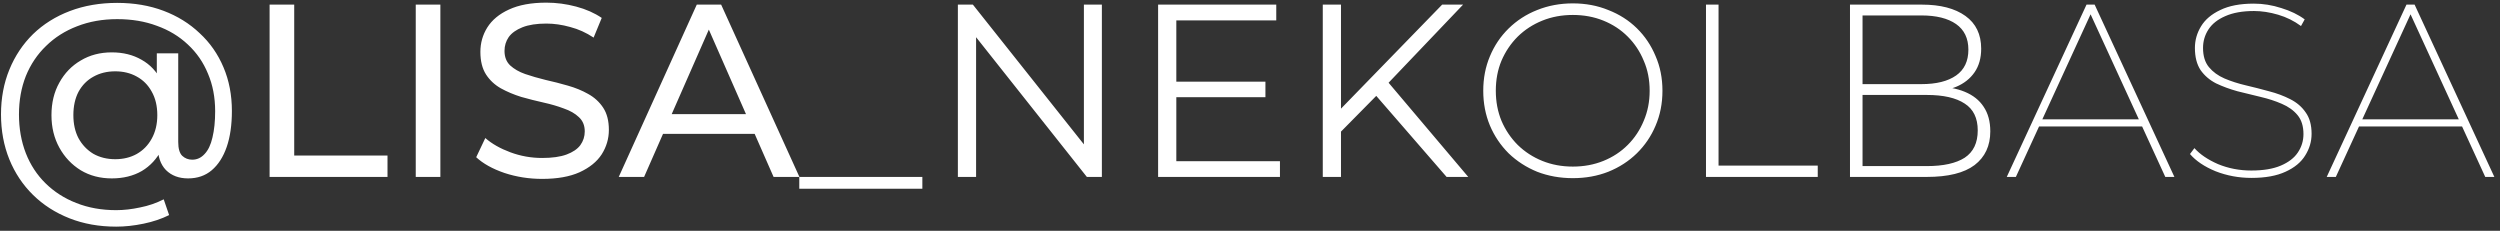 <?xml version="1.0" encoding="UTF-8"?> <svg xmlns="http://www.w3.org/2000/svg" width="325" height="30" viewBox="0 0 325 30" fill="none"><rect x="0" y="0" width="325" height="30" fill="#333333" stroke="none"/> <path d="M15.106 29.464C12.887 29.464 10.86 29.101 9.026 28.376C7.191 27.651 5.612 26.637 4.29 25.336C2.967 24.035 1.943 22.499 1.218 20.728C0.492 18.936 0.13 16.984 0.13 14.872C0.13 12.76 0.492 10.819 1.218 9.048C1.943 7.277 2.967 5.741 4.29 4.44C5.634 3.139 7.234 2.136 9.09 1.432C10.946 0.728 12.994 0.376 15.234 0.376C17.431 0.376 19.436 0.717 21.25 1.4C23.063 2.083 24.631 3.053 25.954 4.312C27.298 5.549 28.332 7.032 29.058 8.76C29.783 10.467 30.146 12.355 30.146 14.424C30.146 16.237 29.922 17.795 29.474 19.096C29.026 20.397 28.375 21.411 27.522 22.136C26.69 22.84 25.666 23.192 24.45 23.192C23.255 23.192 22.295 22.829 21.57 22.104C20.866 21.379 20.514 20.344 20.514 19V16.824L20.674 14.872L20.386 11.192V6.936H23.17V18.456C23.17 19.309 23.34 19.907 23.682 20.248C24.044 20.589 24.482 20.76 24.994 20.76C25.612 20.76 26.146 20.515 26.594 20.024C27.063 19.533 27.404 18.819 27.618 17.88C27.852 16.92 27.97 15.779 27.97 14.456C27.97 12.664 27.66 11.043 27.042 9.592C26.444 8.12 25.57 6.851 24.418 5.784C23.287 4.717 21.943 3.907 20.386 3.352C18.85 2.776 17.132 2.488 15.234 2.488C13.335 2.488 11.596 2.797 10.018 3.416C8.46 4.013 7.116 4.867 5.986 5.976C4.855 7.064 3.98 8.365 3.362 9.88C2.764 11.395 2.466 13.059 2.466 14.872C2.466 16.707 2.764 18.392 3.362 19.928C3.959 21.443 4.812 22.744 5.922 23.832C7.052 24.941 8.386 25.795 9.922 26.392C11.479 27.011 13.207 27.32 15.106 27.32C16.087 27.32 17.122 27.203 18.21 26.968C19.298 26.755 20.322 26.403 21.282 25.912L21.986 27.96C21.004 28.451 19.895 28.824 18.658 29.08C17.42 29.336 16.236 29.464 15.106 29.464ZM14.53 23.192C13.015 23.192 11.671 22.84 10.498 22.136C9.324 21.411 8.396 20.429 7.714 19.192C7.031 17.955 6.69 16.547 6.69 14.968C6.69 13.368 7.031 11.96 7.714 10.744C8.396 9.507 9.324 8.547 10.498 7.864C11.671 7.16 13.015 6.808 14.53 6.808C16.002 6.808 17.292 7.128 18.402 7.768C19.511 8.387 20.375 9.304 20.994 10.52C21.634 11.736 21.954 13.219 21.954 14.968C21.954 16.717 21.644 18.2 21.026 19.416C20.407 20.632 19.543 21.571 18.434 22.232C17.324 22.872 16.023 23.192 14.53 23.192ZM14.978 20.696C16.023 20.696 16.951 20.472 17.762 20.024C18.594 19.555 19.244 18.893 19.714 18.04C20.204 17.165 20.45 16.141 20.45 14.968C20.45 13.773 20.204 12.749 19.714 11.896C19.244 11.043 18.594 10.392 17.762 9.944C16.951 9.496 16.023 9.272 14.978 9.272C13.911 9.272 12.962 9.507 12.13 9.976C11.319 10.424 10.679 11.075 10.21 11.928C9.762 12.781 9.538 13.795 9.538 14.968C9.538 16.12 9.762 17.123 10.21 17.976C10.679 18.829 11.319 19.501 12.13 19.992C12.962 20.461 13.911 20.696 14.978 20.696ZM35.047 23V0.6H38.248V20.216H50.376V23H35.047ZM54.047 23V0.6H57.248V23H54.047ZM70.482 23.256C68.775 23.256 67.143 23 65.586 22.488C64.028 21.955 62.802 21.272 61.906 20.44L63.09 17.944C63.943 18.691 65.031 19.309 66.354 19.8C67.676 20.291 69.052 20.536 70.482 20.536C71.783 20.536 72.839 20.387 73.65 20.088C74.46 19.789 75.058 19.384 75.442 18.872C75.826 18.339 76.018 17.741 76.018 17.08C76.018 16.312 75.762 15.693 75.25 15.224C74.759 14.755 74.108 14.381 73.298 14.104C72.508 13.805 71.634 13.549 70.674 13.336C69.714 13.123 68.743 12.877 67.762 12.6C66.802 12.301 65.916 11.928 65.106 11.48C64.316 11.032 63.676 10.435 63.186 9.688C62.695 8.92 62.45 7.939 62.45 6.744C62.45 5.592 62.748 4.536 63.346 3.576C63.964 2.595 64.903 1.816 66.162 1.24C67.442 0.643 69.063 0.344 71.026 0.344C72.327 0.344 73.618 0.515 74.898 0.856C76.178 1.197 77.287 1.688 78.226 2.328L77.17 4.888C76.21 4.248 75.196 3.789 74.13 3.512C73.063 3.213 72.028 3.064 71.026 3.064C69.767 3.064 68.732 3.224 67.922 3.544C67.111 3.864 66.514 4.291 66.13 4.824C65.767 5.357 65.586 5.955 65.586 6.616C65.586 7.405 65.831 8.035 66.322 8.504C66.834 8.973 67.484 9.347 68.274 9.624C69.084 9.901 69.97 10.157 70.93 10.392C71.89 10.605 72.85 10.851 73.81 11.128C74.791 11.405 75.676 11.768 76.466 12.216C77.276 12.664 77.927 13.261 78.418 14.008C78.908 14.755 79.154 15.715 79.154 16.888C79.154 18.019 78.844 19.075 78.226 20.056C77.607 21.016 76.647 21.795 75.346 22.392C74.066 22.968 72.444 23.256 70.482 23.256ZM80.437 23L90.581 0.6H93.749L103.925 23H100.565L91.509 2.392H92.789L83.733 23H80.437ZM84.757 17.4L85.621 14.84H98.229L99.157 17.4H84.757ZM103.906 24.536V23H119.906V24.536H103.906ZM124.523 23V0.6H126.475L141.931 20.056H140.907V0.6H143.243V23H141.291L125.867 3.544H126.891V23H124.523ZM152.666 10.616H164.506V12.632H152.666V10.616ZM152.922 20.952H166.394V23H150.554V0.6H165.914V2.648H152.922V20.952ZM174.009 17.432L173.913 14.552L187.481 0.6H190.201L180.313 10.968L178.969 12.408L174.009 17.432ZM171.961 23V0.6H174.329V23H171.961ZM188.057 23L178.393 11.864L179.993 10.136L190.873 23H188.057ZM204.471 23.16C202.807 23.16 201.26 22.883 199.831 22.328C198.423 21.752 197.185 20.952 196.119 19.928C195.073 18.883 194.263 17.677 193.687 16.312C193.111 14.925 192.823 13.421 192.823 11.8C192.823 10.179 193.111 8.685 193.687 7.32C194.263 5.933 195.073 4.728 196.119 3.704C197.185 2.659 198.423 1.859 199.831 1.304C201.26 0.728 202.807 0.44 204.471 0.44C206.135 0.44 207.671 0.728 209.079 1.304C210.508 1.859 211.745 2.648 212.791 3.672C213.836 4.696 214.647 5.901 215.223 7.288C215.82 8.653 216.119 10.157 216.119 11.8C216.119 13.443 215.82 14.957 215.223 16.344C214.647 17.709 213.836 18.904 212.791 19.928C211.745 20.952 210.508 21.752 209.079 22.328C207.671 22.883 206.135 23.16 204.471 23.16ZM204.471 21.656C205.9 21.656 207.223 21.411 208.439 20.92C209.655 20.429 210.711 19.736 211.607 18.84C212.503 17.944 213.196 16.899 213.687 15.704C214.199 14.509 214.455 13.208 214.455 11.8C214.455 10.371 214.199 9.069 213.687 7.896C213.196 6.701 212.503 5.656 211.607 4.76C210.711 3.864 209.655 3.171 208.439 2.68C207.223 2.189 205.9 1.944 204.471 1.944C203.041 1.944 201.719 2.189 200.503 2.68C199.287 3.171 198.22 3.864 197.303 4.76C196.407 5.656 195.703 6.701 195.191 7.896C194.7 9.069 194.455 10.371 194.455 11.8C194.455 13.208 194.7 14.509 195.191 15.704C195.703 16.899 196.407 17.944 197.303 18.84C198.22 19.736 199.287 20.429 200.503 20.92C201.719 21.411 203.041 21.656 204.471 21.656ZM221.779 23V0.6H223.411V21.528H236.307V23H221.779ZM240.498 23V0.6H249.842C252.252 0.6 254.14 1.091 255.506 2.072C256.871 3.053 257.554 4.472 257.554 6.328C257.554 7.544 257.266 8.568 256.69 9.4C256.114 10.232 255.314 10.861 254.29 11.288C253.287 11.693 252.156 11.896 250.898 11.896L251.474 11.256C253.01 11.256 254.322 11.48 255.41 11.928C256.498 12.376 257.319 13.027 257.874 13.88C258.45 14.733 258.738 15.8 258.738 17.08C258.738 18.957 258.055 20.419 256.69 21.464C255.324 22.488 253.255 23 250.482 23H240.498ZM242.13 21.592H250.482C252.636 21.592 254.279 21.229 255.41 20.504C256.54 19.757 257.106 18.573 257.106 16.952C257.106 15.352 256.54 14.189 255.41 13.464C254.279 12.717 252.636 12.344 250.482 12.344H241.938V10.936H249.778C251.719 10.936 253.223 10.563 254.29 9.816C255.356 9.069 255.89 7.949 255.89 6.456C255.89 4.984 255.356 3.875 254.29 3.128C253.223 2.381 251.719 2.008 249.778 2.008H242.13V21.592ZM260.88 23L271.248 0.6H272.304L282.672 23H281.488L271.536 1.336H272.016L262.064 23H260.88ZM264.464 16.44L264.88 15.512H278.576L278.992 16.44H264.464ZM292.698 23.128C291.055 23.128 289.498 22.84 288.026 22.264C286.575 21.667 285.466 20.92 284.698 20.024L285.274 19.256C285.999 20.067 287.023 20.76 288.346 21.336C289.69 21.891 291.13 22.168 292.666 22.168C294.223 22.168 295.503 21.955 296.506 21.528C297.508 21.101 298.244 20.536 298.714 19.832C299.204 19.107 299.45 18.307 299.45 17.432C299.45 16.408 299.194 15.587 298.682 14.968C298.17 14.349 297.487 13.859 296.634 13.496C295.802 13.133 294.884 12.835 293.882 12.6C292.9 12.365 291.898 12.12 290.874 11.864C289.871 11.587 288.943 11.245 288.09 10.84C287.258 10.413 286.586 9.837 286.074 9.112C285.583 8.365 285.338 7.405 285.338 6.232C285.338 5.229 285.604 4.291 286.138 3.416C286.671 2.541 287.503 1.837 288.634 1.304C289.764 0.749 291.215 0.472 292.986 0.472C294.202 0.472 295.396 0.664 296.57 1.048C297.764 1.411 298.778 1.901 299.61 2.52L299.13 3.384C298.234 2.723 297.242 2.232 296.154 1.912C295.066 1.592 294.02 1.432 293.018 1.432C291.524 1.432 290.276 1.656 289.274 2.104C288.292 2.531 287.567 3.107 287.098 3.832C286.628 4.557 286.394 5.357 286.394 6.232C286.394 7.277 286.65 8.109 287.161 8.728C287.674 9.347 288.346 9.837 289.178 10.2C290.031 10.563 290.959 10.861 291.962 11.096C292.964 11.331 293.967 11.587 294.97 11.864C295.972 12.12 296.89 12.461 297.722 12.888C298.575 13.315 299.247 13.891 299.738 14.616C300.25 15.32 300.506 16.248 300.506 17.4C300.506 18.403 300.228 19.341 299.674 20.216C299.14 21.091 298.287 21.795 297.114 22.328C295.962 22.861 294.49 23.128 292.698 23.128ZM302.474 23L312.842 0.6H313.898L324.266 23H323.082L313.13 1.336H313.61L303.658 23H302.474ZM306.058 16.44L306.474 15.512H320.17L320.586 16.44H306.058Z" fill="white"></path> </svg> 